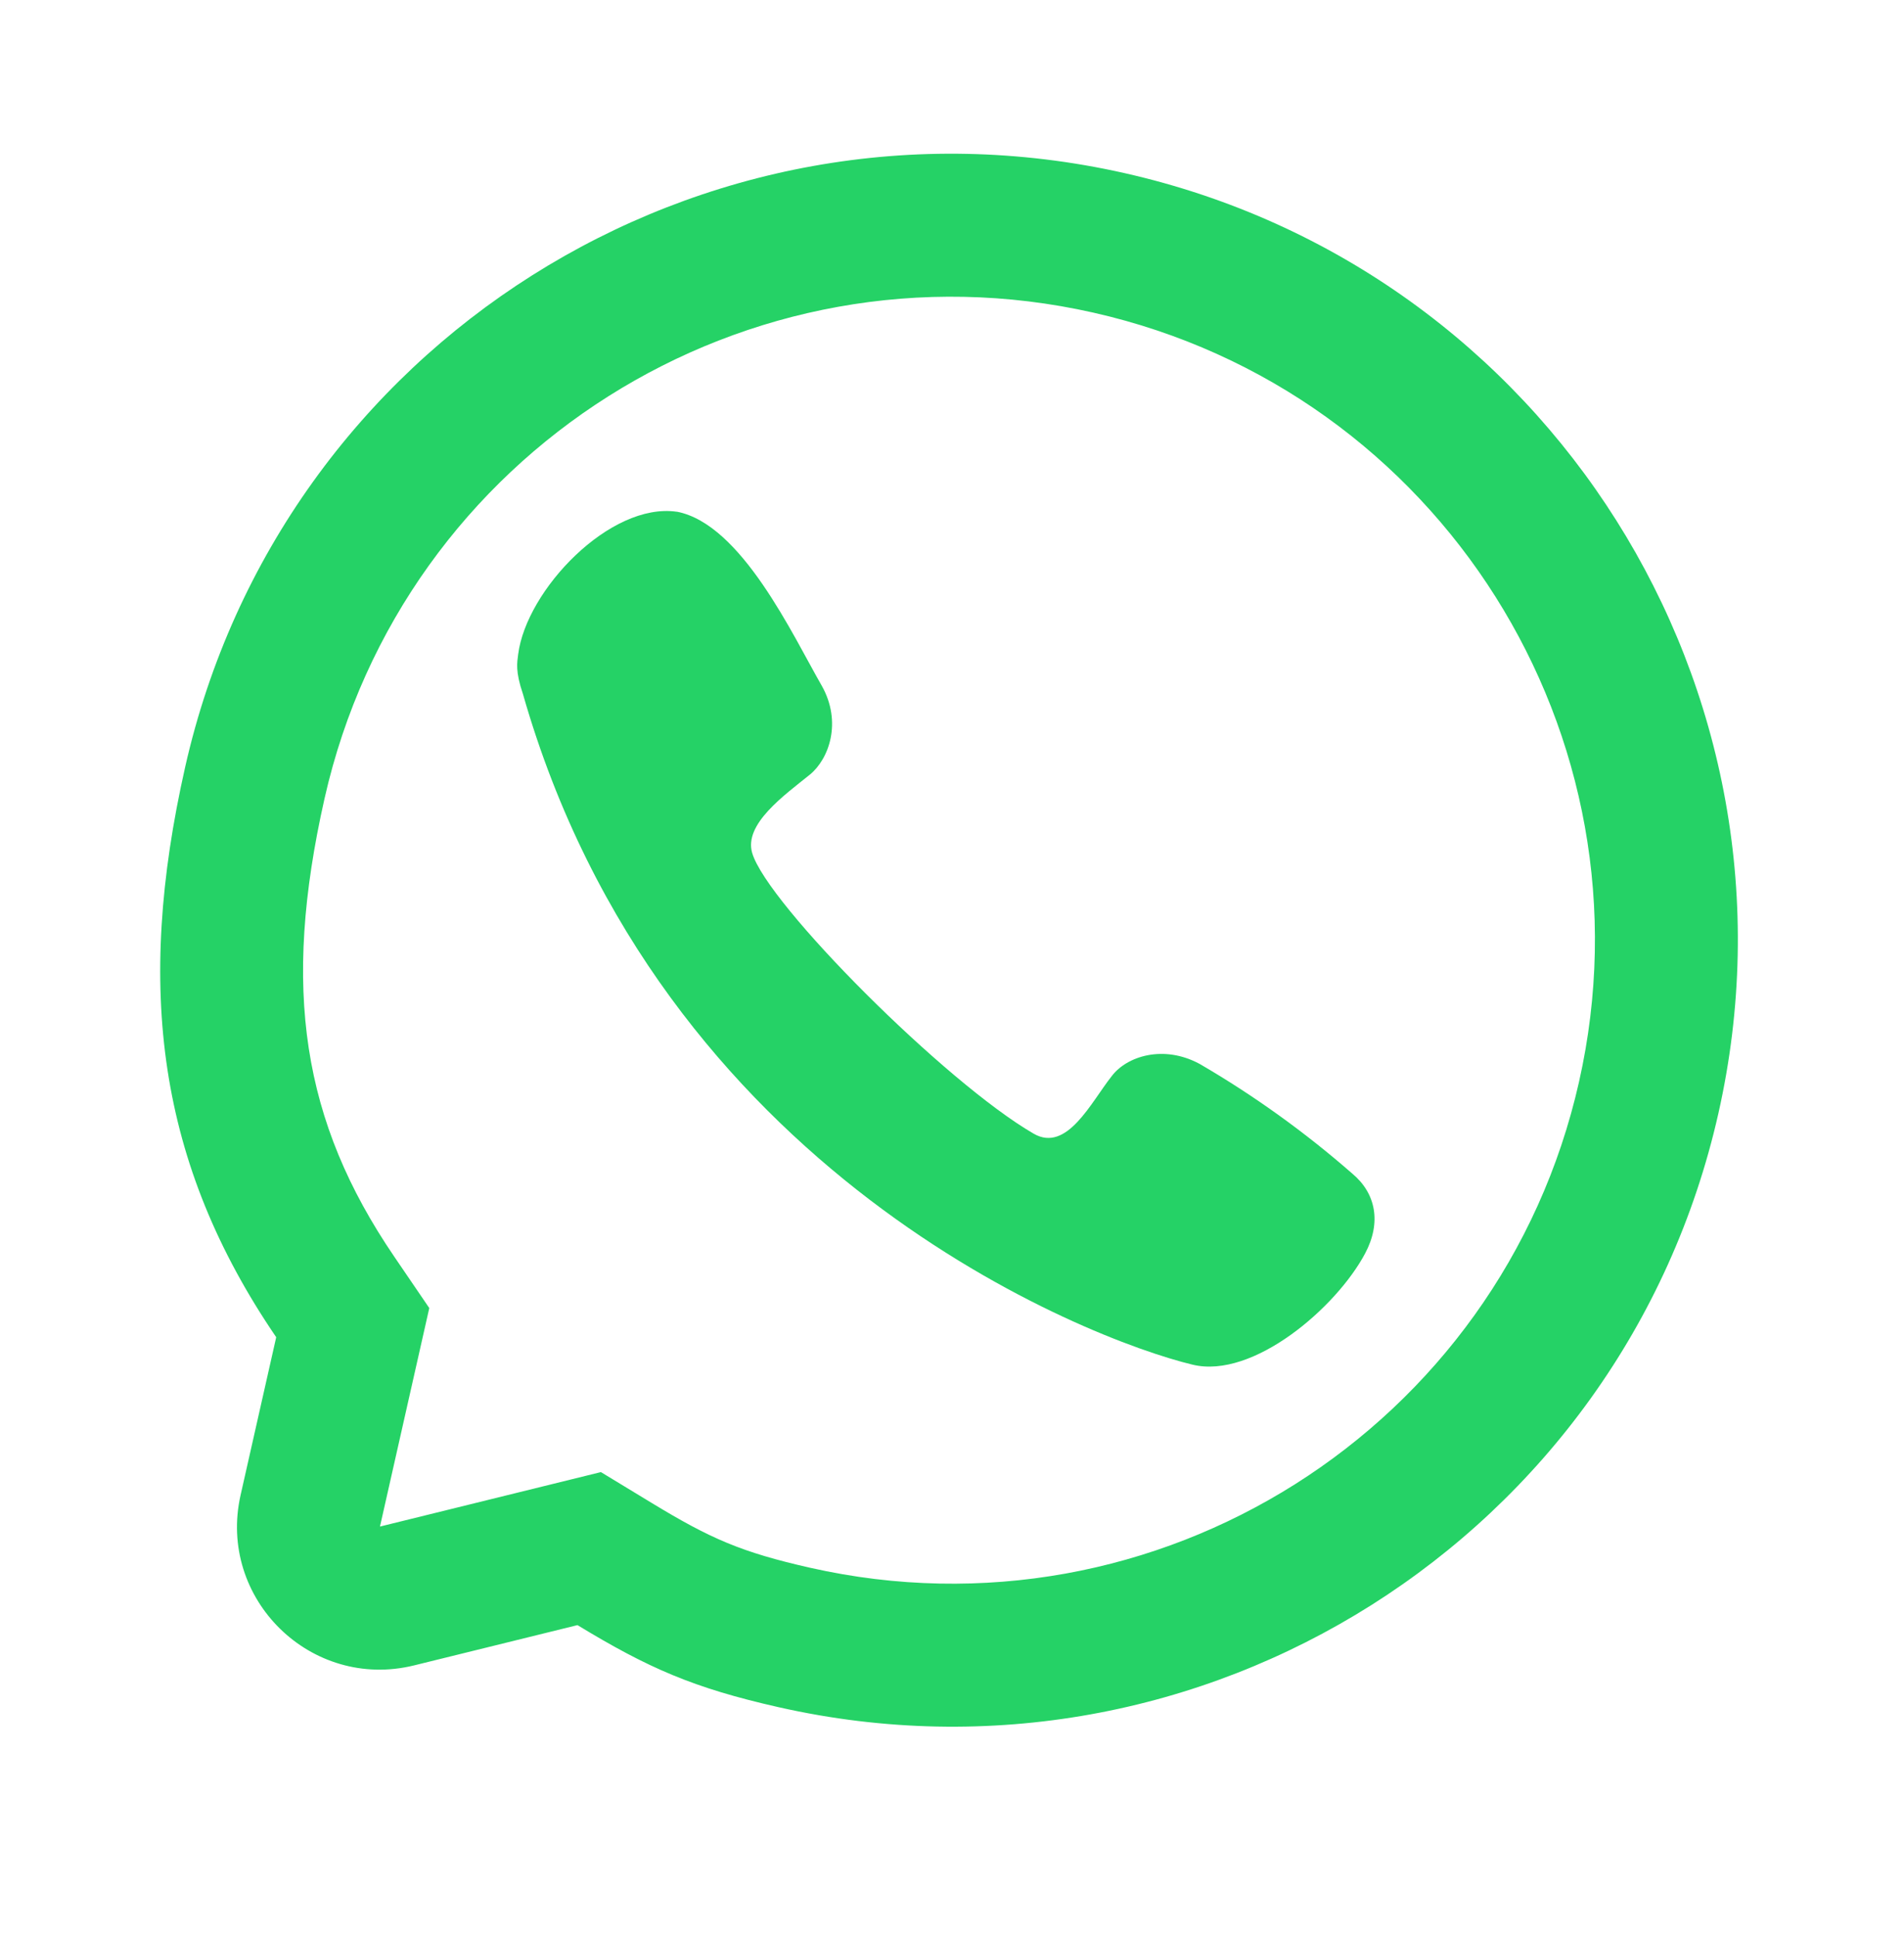 <svg width="119" height="121" viewBox="0 0 119 121" fill="none" xmlns="http://www.w3.org/2000/svg">
<path d="M32.385 40.88C32.895 36.845 38.14 31.36 42.302 31.968L42.295 31.962C46.346 32.731 49.553 39.703 51.361 42.838C52.642 45.113 51.81 47.417 50.615 48.39C49.003 49.689 46.482 51.482 47.011 53.282C47.952 56.482 59.115 67.645 64.606 70.819C66.684 72.02 68.191 68.852 69.478 67.229C70.413 65.98 72.719 65.234 74.989 66.466C78.378 68.44 81.571 70.734 84.523 73.316C85.998 74.549 86.344 76.37 85.322 78.295C83.522 81.686 78.318 86.157 74.539 85.248C67.941 83.662 41.253 73.316 32.681 43.344C32.199 41.927 32.321 41.391 32.385 40.88Z" fill="#25D266"/>
<path fill-rule="evenodd" clip-rule="evenodd" d="M48.667 106.645C43.337 105.442 40.518 104.204 36.092 101.517L25.885 104.032C19.439 105.62 13.575 99.869 15.037 93.393L17.263 83.532C9.858 72.668 8.448 61.75 11.573 47.913C17.548 21.451 43.843 4.844 70.305 10.819C96.766 16.794 113.374 43.089 107.399 69.551C101.424 96.013 75.129 112.621 48.667 106.645ZM26.83 81.711L24.643 78.502C18.89 70.061 17.596 61.785 20.284 49.88C25.173 28.23 46.687 14.642 68.338 19.53C89.989 24.419 103.577 45.934 98.688 67.584C93.799 89.235 72.285 102.823 50.634 97.934C46.341 96.965 44.415 96.122 40.727 93.883L37.556 91.958L23.748 95.36L26.83 81.711Z" fill="#25D266"/>
</svg>
